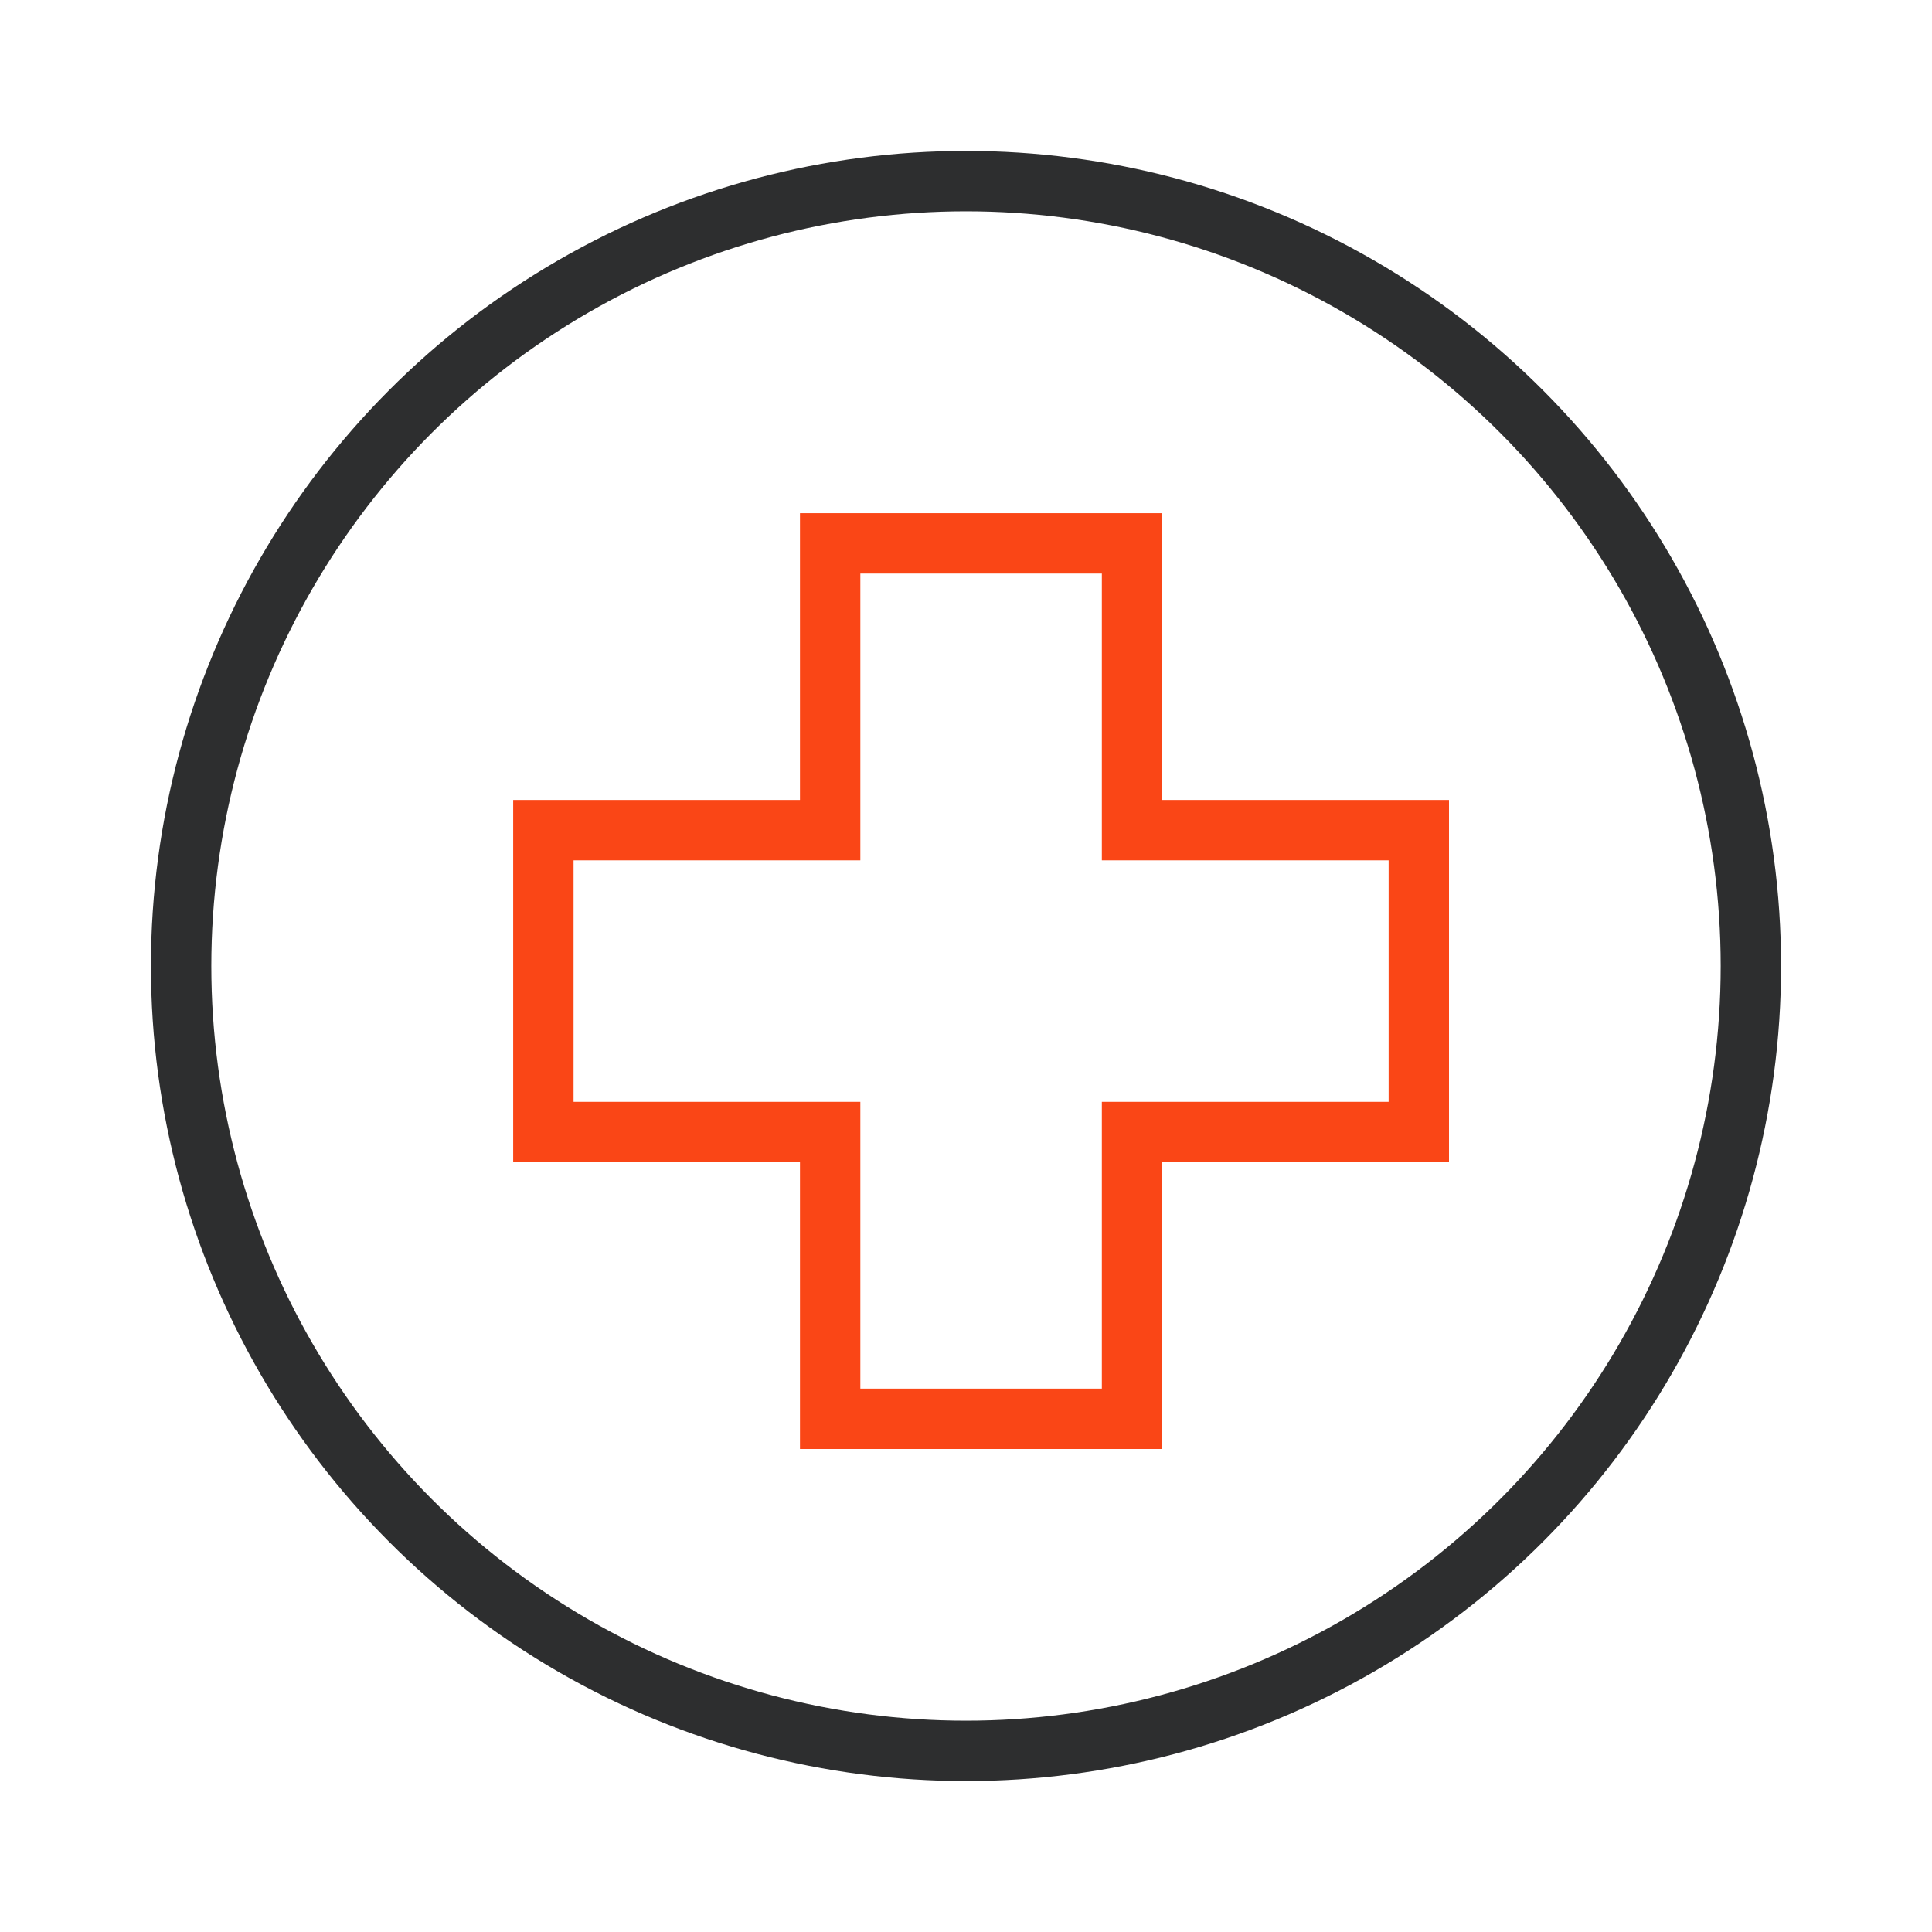 <?xml version="1.0" encoding="UTF-8"?> <svg xmlns="http://www.w3.org/2000/svg" width="64" height="64" viewBox="0 0 64 64" fill="none"><circle cx="32" cy="32" r="26" stroke="#2D2E2F" stroke-width="2" stroke-linecap="square"></circle><path d="M37.5 18H38.5V17H37.5V18ZM37.5 27.5H36.5V28.5H37.5V27.5ZM27.5 18V17H26.5V18H27.5ZM27.5 27.5V28.5H28.5V27.5H27.5ZM18 27.5V26.5H17V27.5H18ZM18 37.5H17V38.5H18V37.5ZM27.5 37.5H28.5V36.5H27.5V37.5ZM27.5 47H26.5V48H27.5V47ZM37.5 47V48H38.5V47H37.5ZM37.5 37.5V36.5H36.5V37.5H37.5ZM47 37.5V38.5H48V37.5H47ZM47 27.5H48V26.5H47V27.5ZM36.5 18V27.5H38.5V18H36.5ZM27.5 19H37.5V17H27.5V19ZM28.5 27.5V18H26.5V27.5H28.5ZM18 28.5H27.5V26.5H18V28.5ZM19 37.5V27.5H17V37.5H19ZM27.5 36.5H18V38.5H27.5V36.5ZM28.5 47V37.5H26.5V47H28.5ZM37.5 46H27.5V48H37.5V46ZM36.5 37.5V47H38.5V37.5H36.5ZM47 36.5H37.5V38.5H47V36.5ZM46 27.5V37.5H48V27.5H46ZM37.5 28.5H47V26.5H37.5V28.5Z" fill="#FA4616"></path></svg> 
